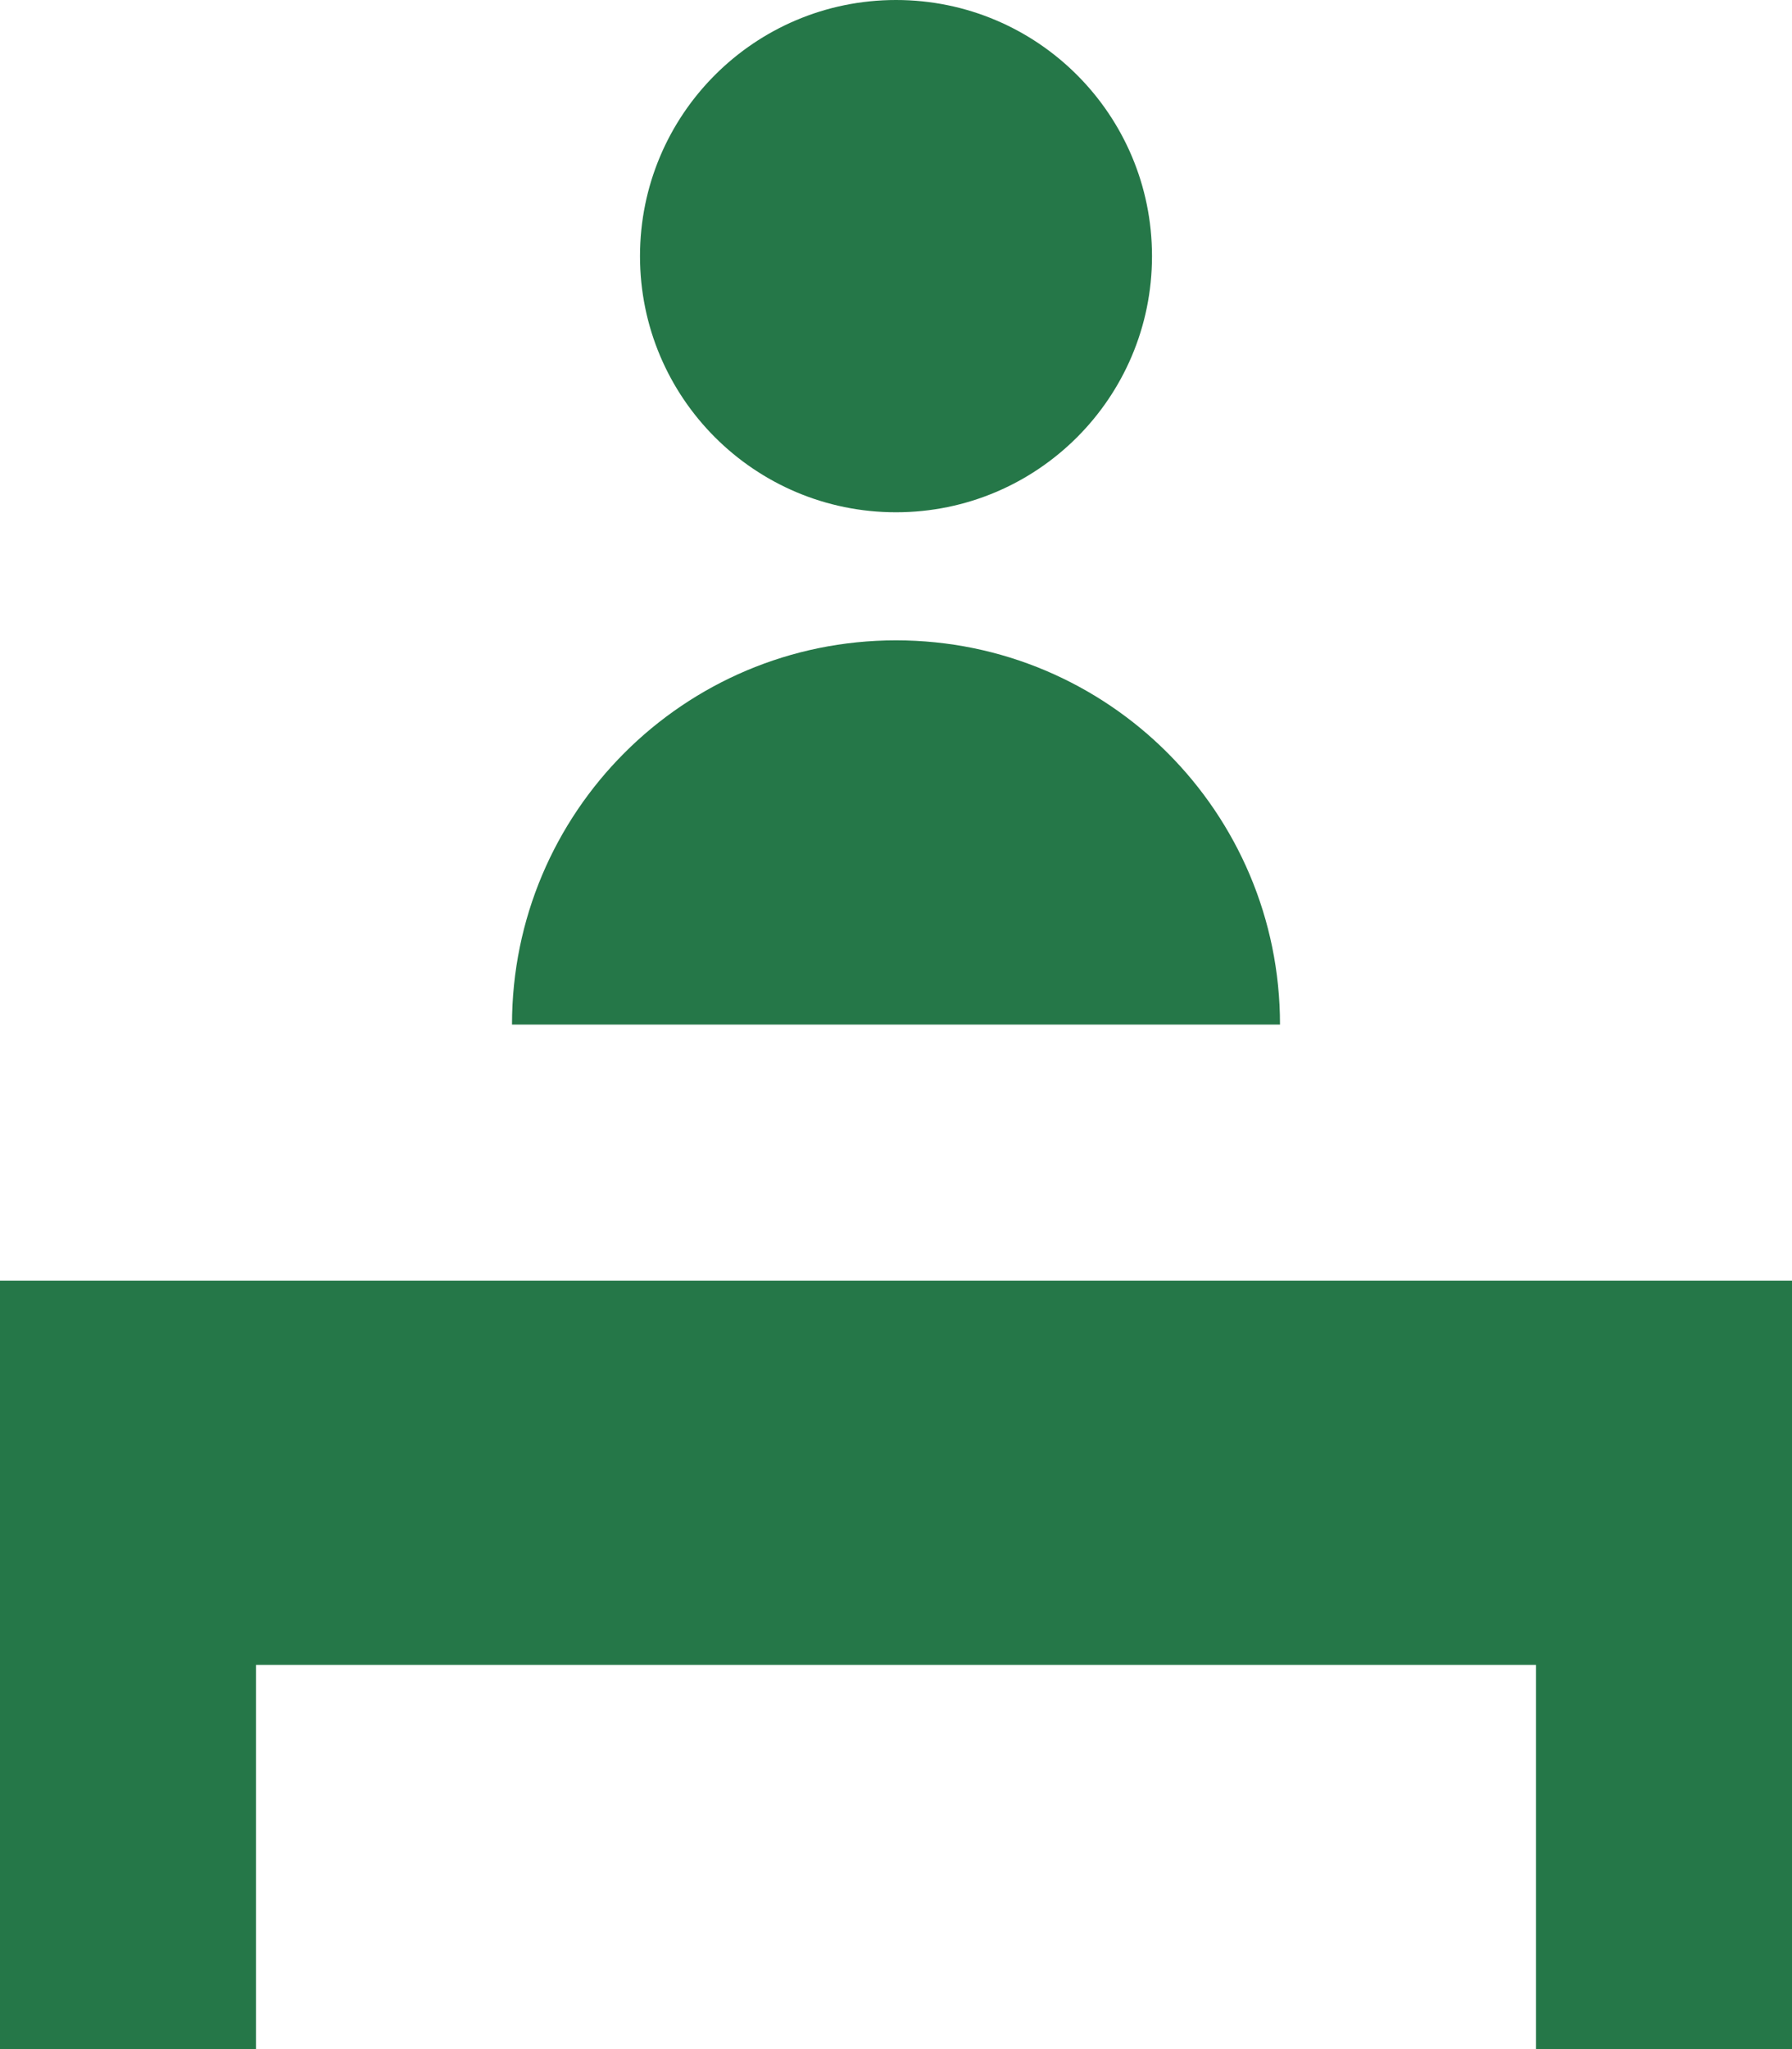 <svg width="14" height="16" viewBox="0 0 14 16" fill="none" xmlns="http://www.w3.org/2000/svg">
<path d="M7 4C8.105 4 9 3.105 9 2C9 0.895 8.105 0 7 0C5.895 0 5 0.895 5 2C5 3.105 5.895 4 7 4Z" fill="#257748"/>
<path d="M7 5C5.343 5 4 6.343 4 8L10 8C10 6.343 8.657 5 7 5Z" fill="#257748"/>
<path d="M14 10V16H12V13H2V16H0V10H14Z" fill="#257748"/>
</svg>
